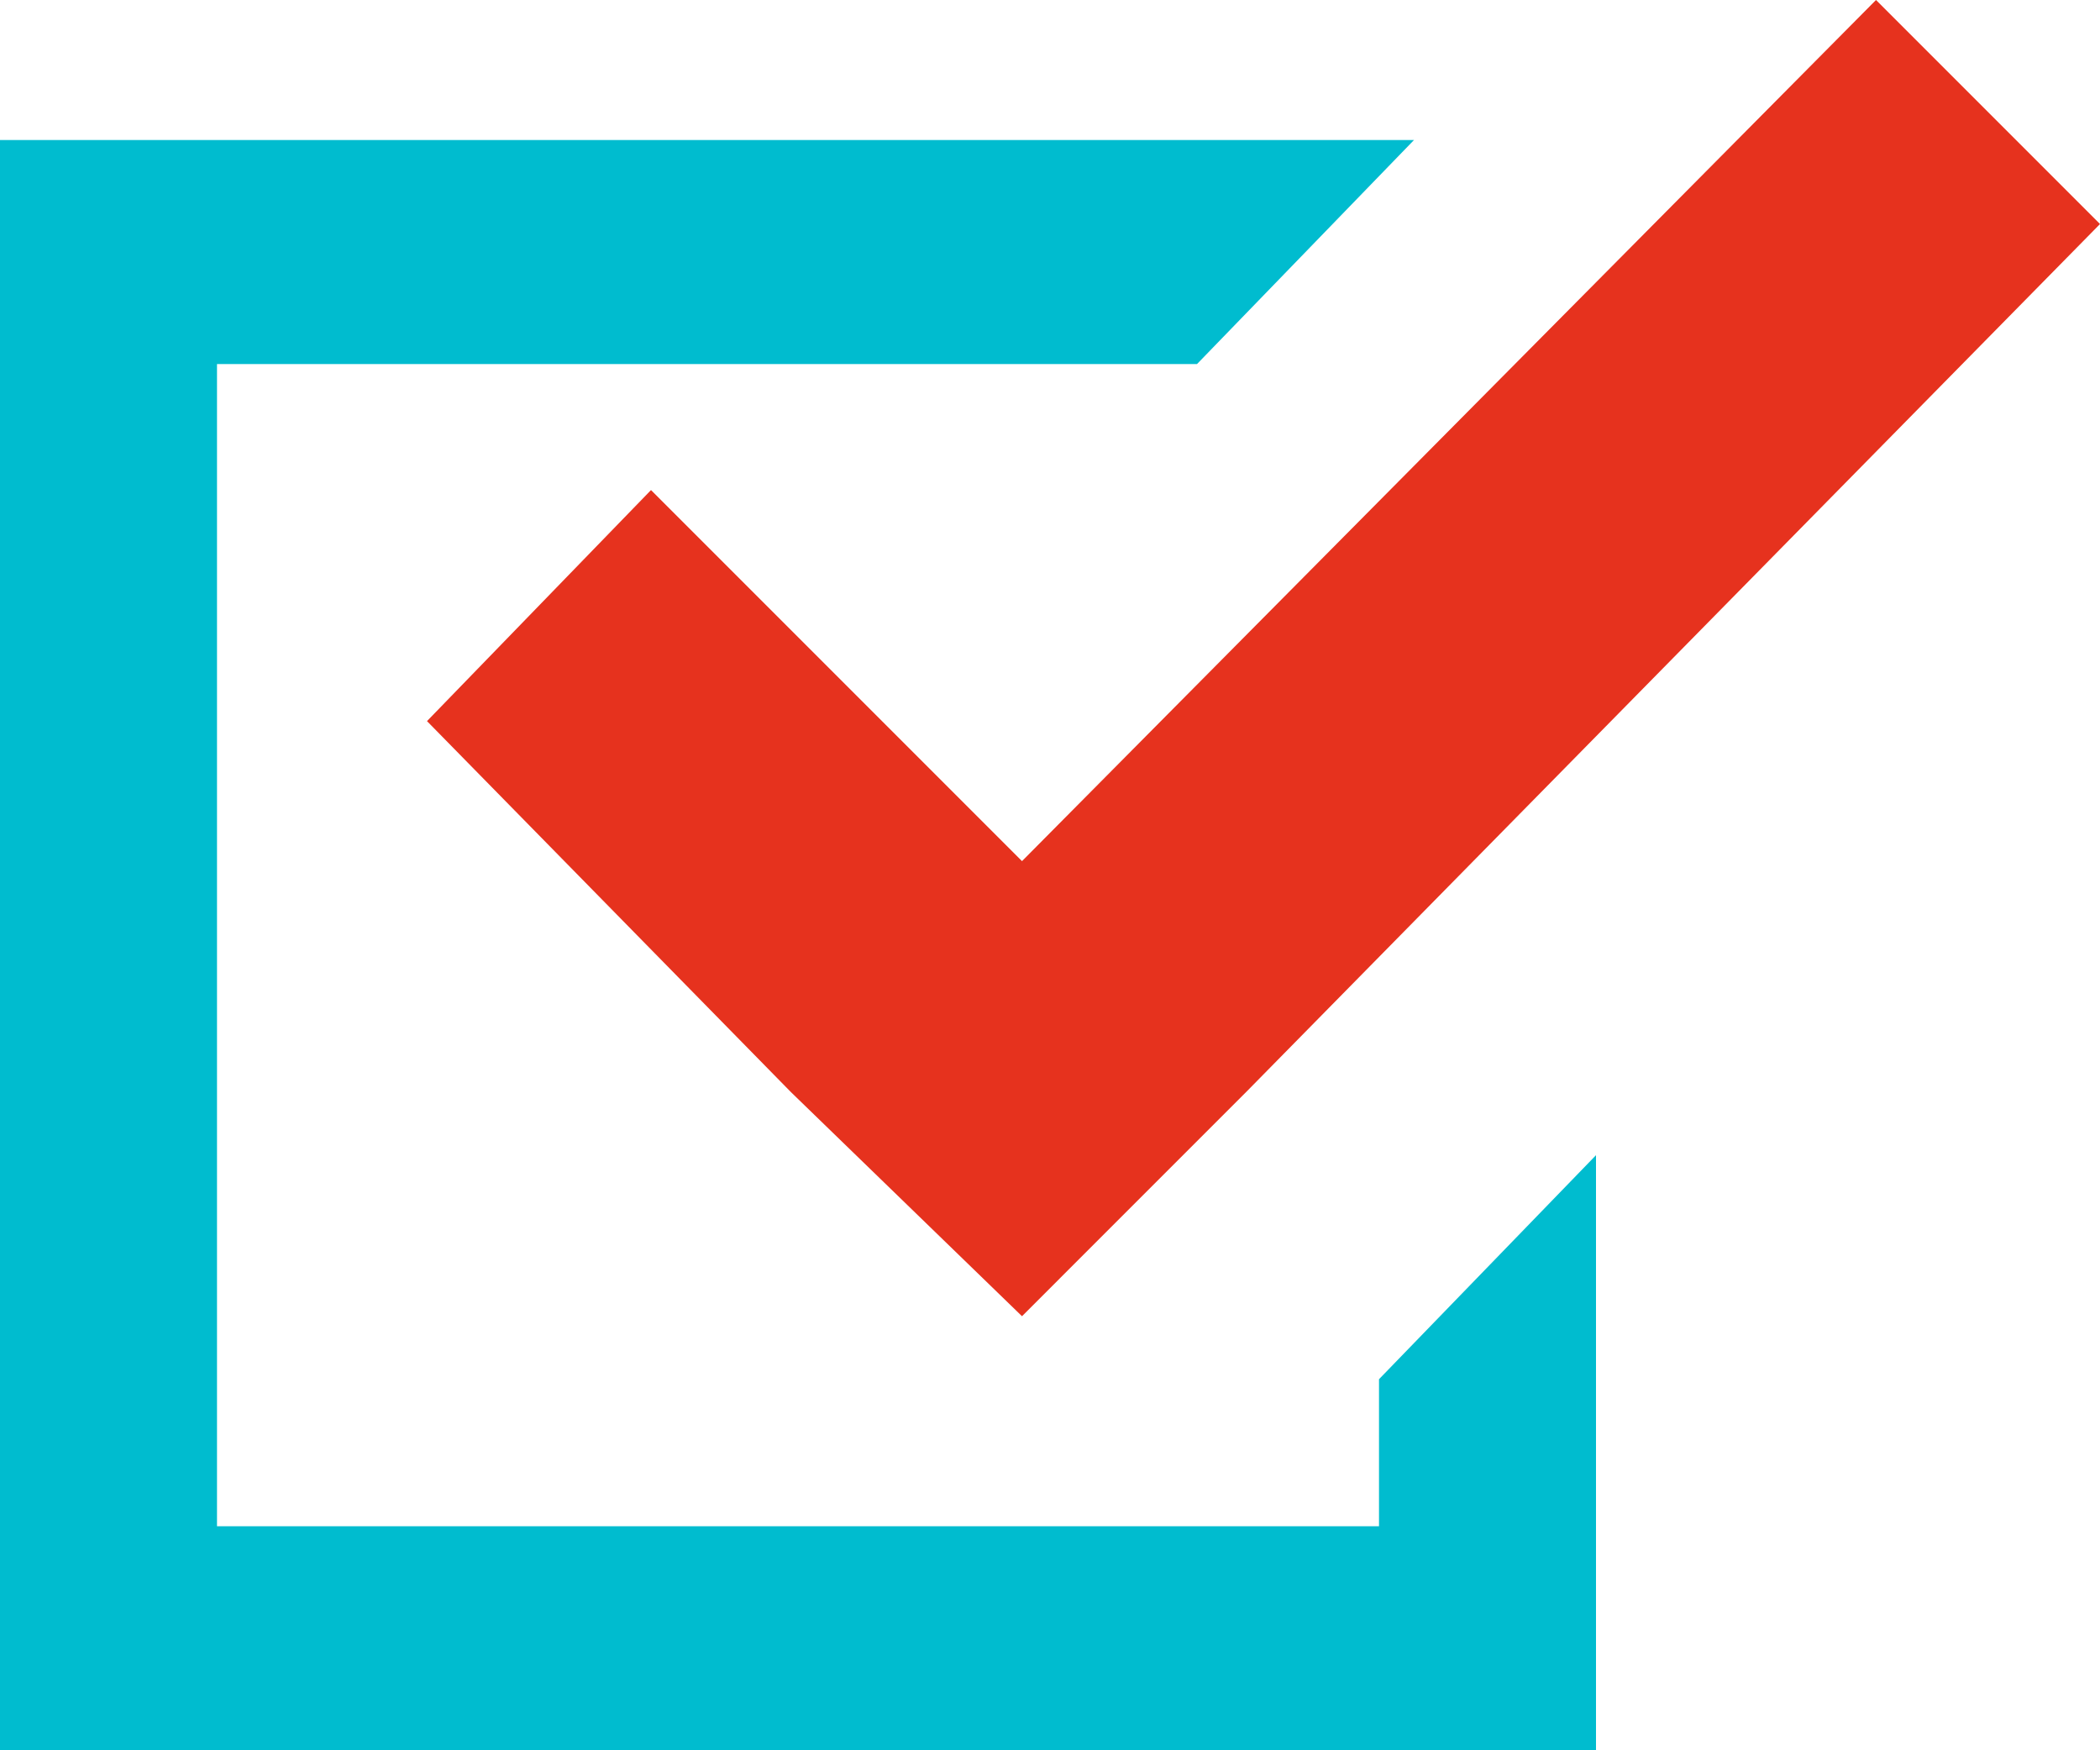 <?xml version="1.0" encoding="utf-8"?>
<!-- Generator: Adobe Illustrator 25.2.1, SVG Export Plug-In . SVG Version: 6.00 Build 0)  -->
<svg version="1.1" id="レイヤー_1" xmlns="http://www.w3.org/2000/svg" xmlns:xlink="http://www.w3.org/1999/xlink" x="0px"
	 y="0px" width="30px" height="25px" viewBox="0 0 30 25" style="enable-background:new 0 0 30 25;" xml:space="preserve">
<style type="text/css">
	.st0{fill:#00BCCF;}
	.st1{fill:#E6321E;}
</style>
<g>
	<g>
		<polygon class="st0" points="19.7,21.8 3.1,21.8 3.1,5.2 17.1,5.2 20.2,2 0,2 0,25 22.8,25 22.8,23.4 22.8,16.5 19.7,19.7 		"/>
		<g>
			<polygon class="st1" points="9.3,7 6.1,10.3 11.3,15.6 14.6,18.8 17.8,15.6 30,3.2 26.8,0 14.6,12.3 			"/>
		</g>
	</g>
</g>
</svg>

